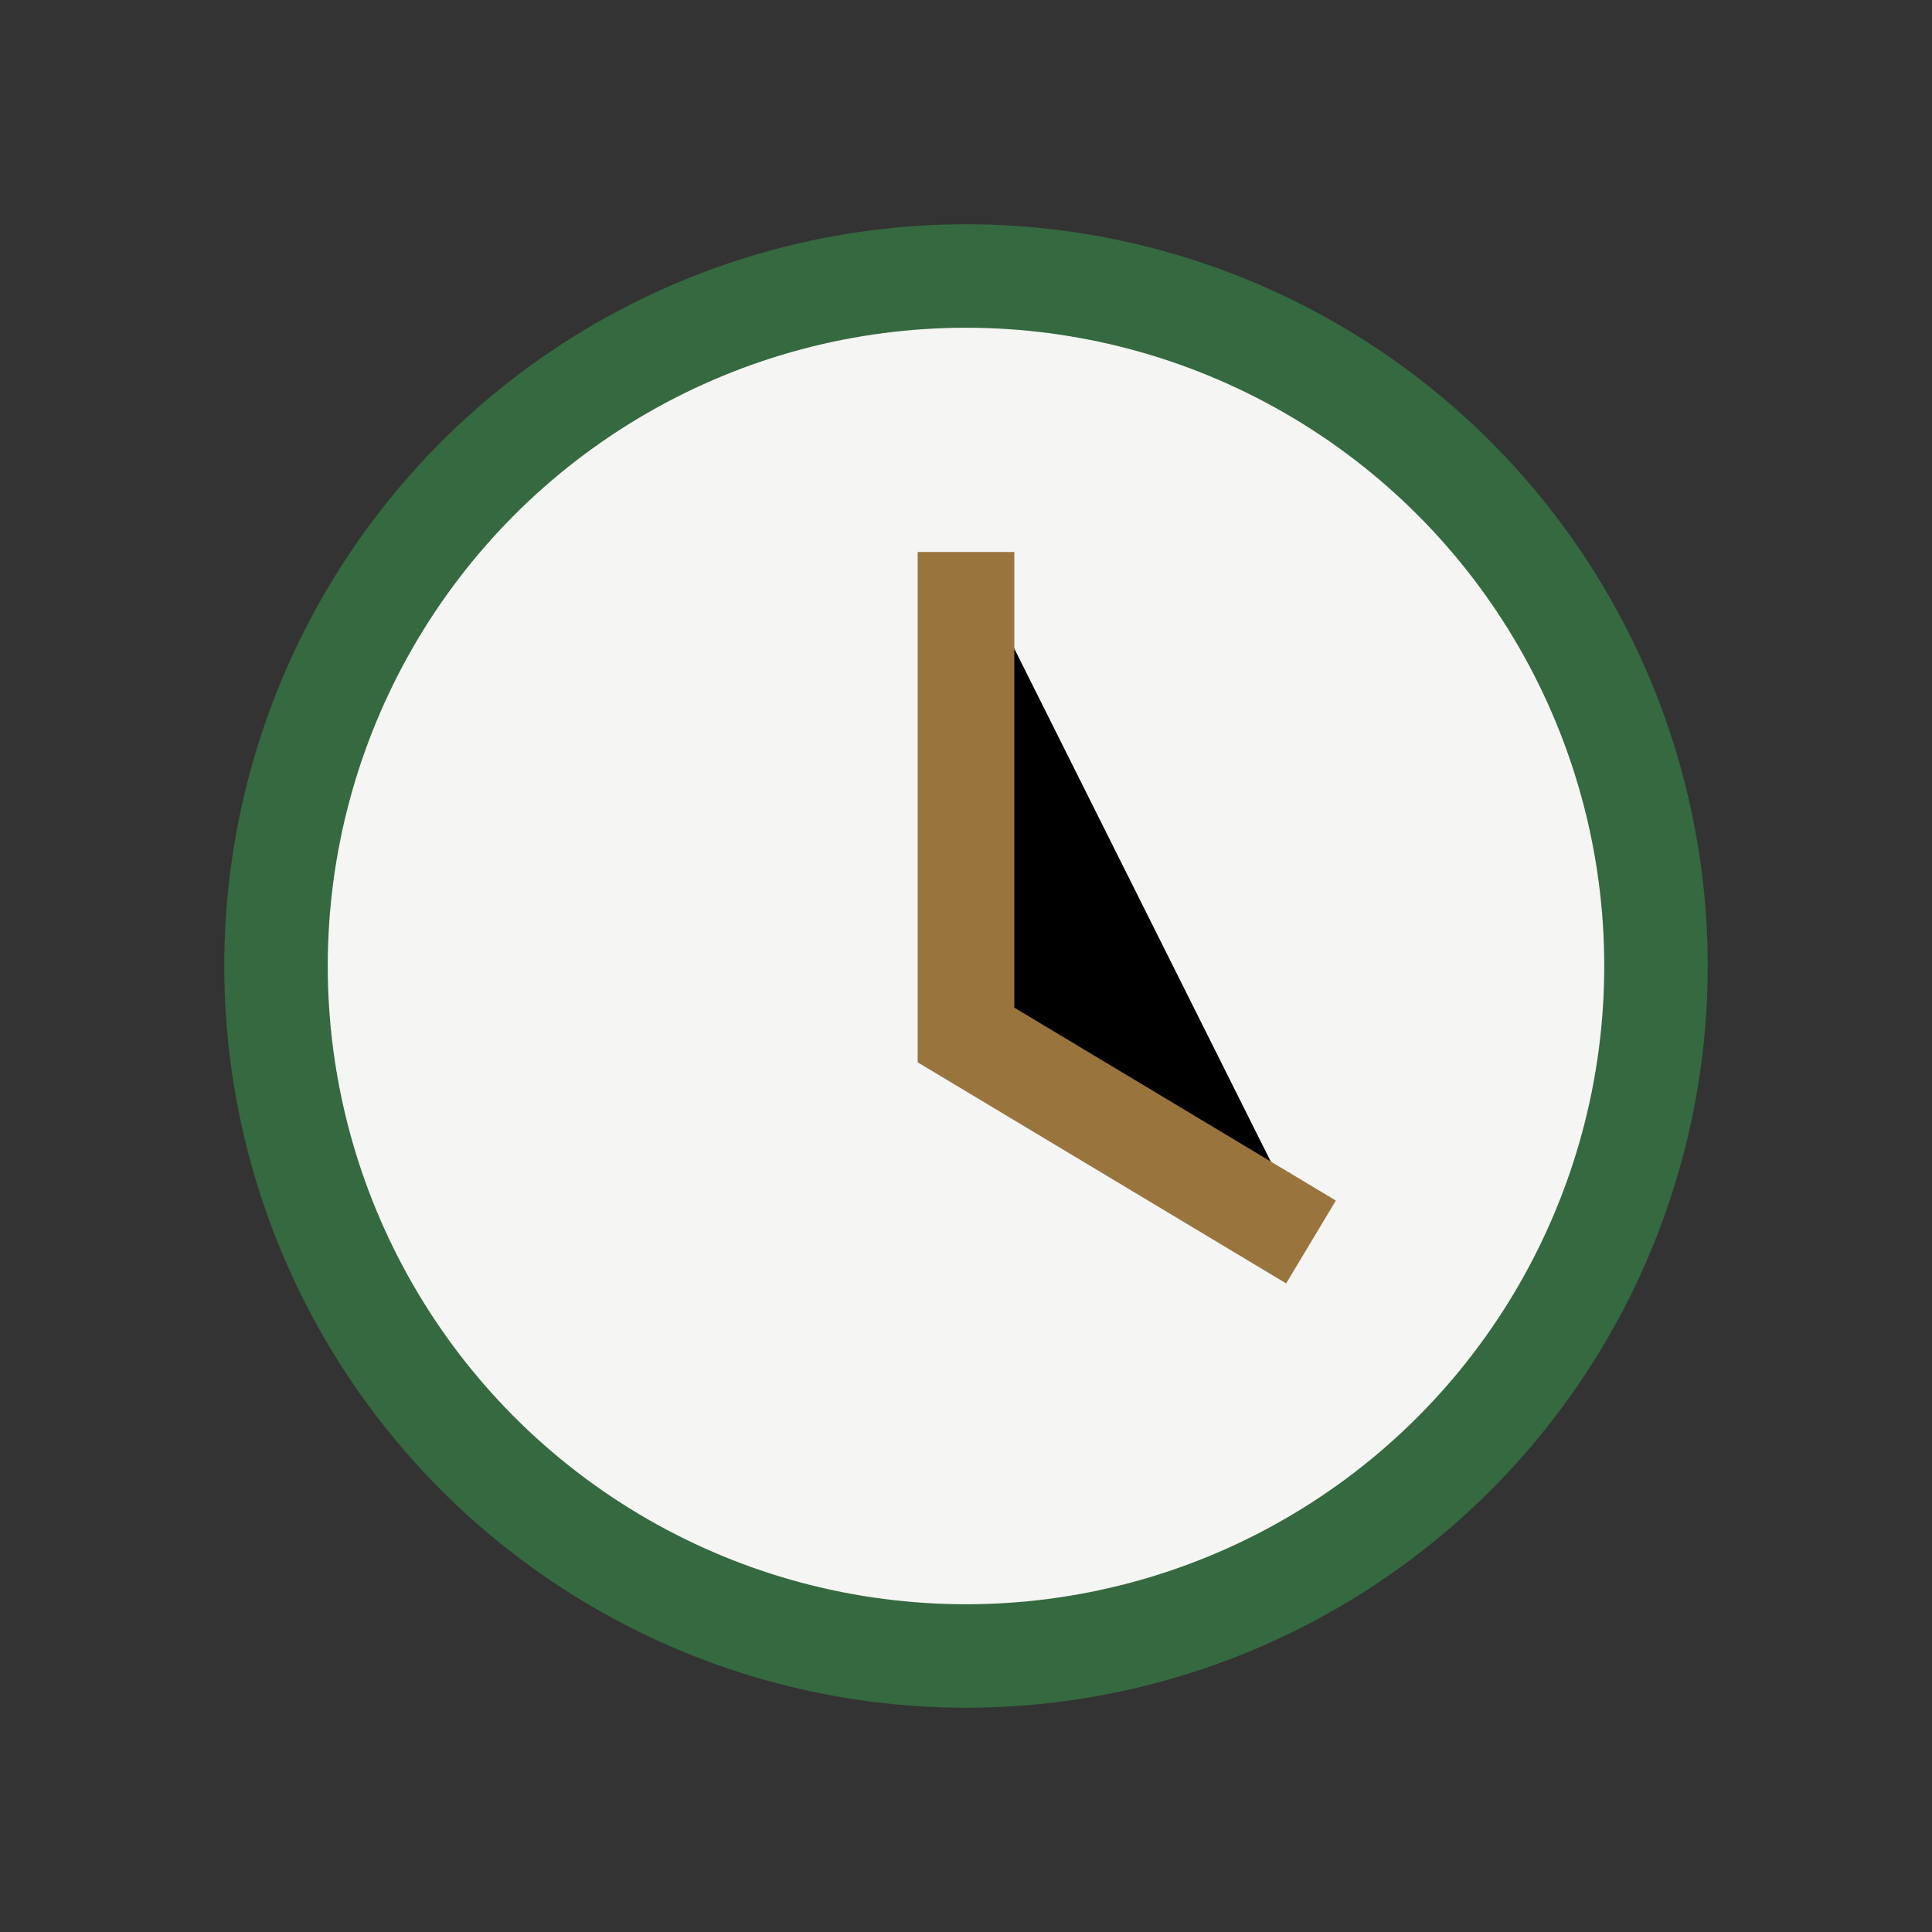 <?xml version="1.0" encoding="UTF-8"?>
<svg xmlns="http://www.w3.org/2000/svg" width="28" height="28" viewBox="0 0 28 28"><rect x="0" y="0" width="28" height="28" fill="#333333" stroke="none"/><circle cx="14" cy="14" r="10" fill="#F5F5F4" stroke="#35693F" stroke-width="1.5"/><path d="M14 8v7l5 3" stroke="#99743D" stroke-width="1.4"/></svg>